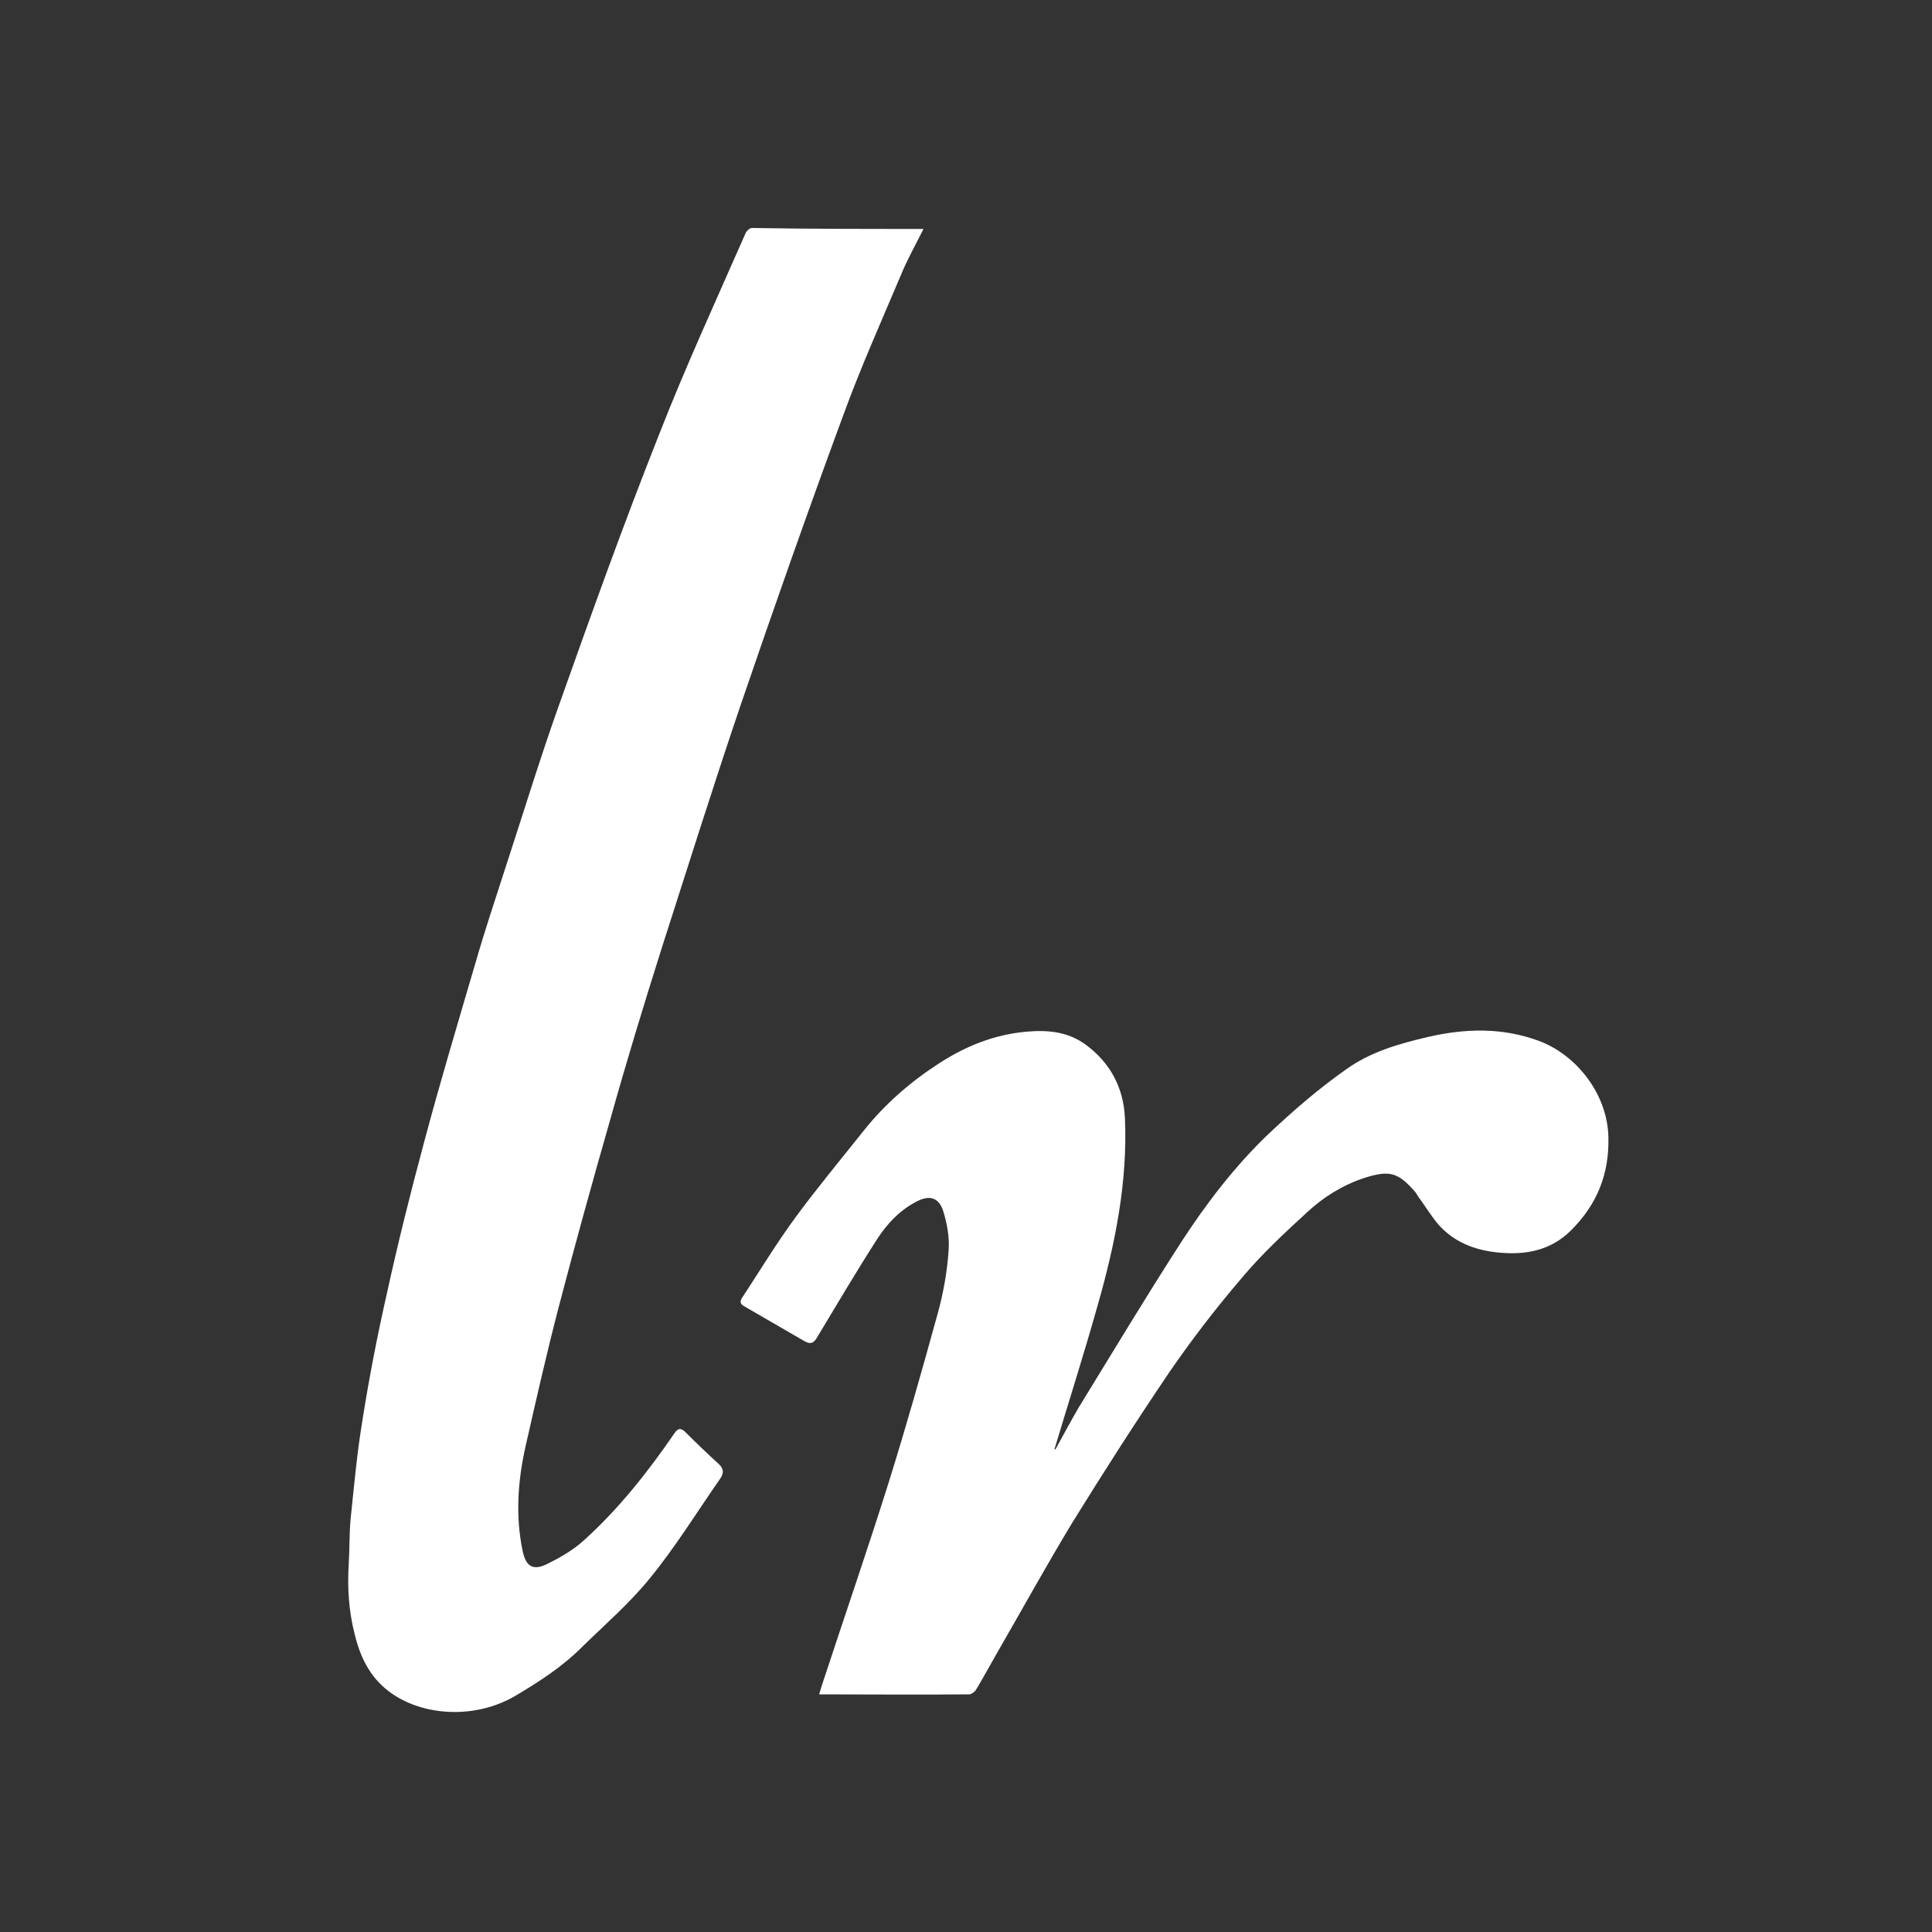 <svg xmlns="http://www.w3.org/2000/svg" x="0px" y="0px" viewBox="0 0 400 400"><rect x="0" y="0" width="400" height="400" fill="#333333" stroke="none"/><g><path fill="white" d="M191.2,47.4c-1.7,3.4-3.4,6.4-4.7,9.6c-4.1,9.7-8.4,19.3-12,29.2c-7.3,19.8-14.3,39.7-21.1,59.6   c-5.7,16.8-11,33.7-16.4,50.5c-3.7,11.7-7.3,23.5-10.6,35.3c-3.7,12.9-7.3,25.9-10.7,38.9c-2.5,9.6-4.7,19.3-6.9,29   c-1.6,7.1-2.1,14.4-0.6,21.6c0.7,3.3,2.2,4.2,5.3,2.6c2.6-1.3,5.2-2.8,7.4-4.8c7.2-6.5,13.2-14.1,18.7-22.1   c0.8-1.2,1.4-1.2,2.4-0.2c2.2,2.2,4.5,4.4,6.8,6.5c1,0.9,1.1,1.8,0.4,2.9c-4.8,6.9-9.3,14.2-14.6,20.7c-4.2,5.2-9.3,9.6-14.1,14.3   c-4.1,4.1-8.9,7.2-13.8,10.1c-8.3,4.9-19.4,4.3-26.3-1c-3.9-3-5.9-7.2-7-11.9c-1.2-4.7-1.5-9.5-1.2-14.4c0.2-3.1,0.1-6.3,0.4-9.4   c0.7-6.7,1.3-13.4,2.4-20.1c1.4-8.9,3.1-17.7,5.1-26.5c2.3-10.5,4.9-20.9,7.7-31.3c3.3-12.4,7-24.7,10.6-37   c1.9-6.6,4.1-13.2,6.2-19.7c3.7-11.3,7.2-22.8,11.2-34c6.6-18.6,13.3-37.3,20.6-55.7c5.5-14.1,11.9-28,18-41.9c0.2-0.4,0.8-1,1.3-1   C167.2,47.4,179.1,47.4,191.2,47.4z"></path><path fill="white" d="M218.5,300.1c1.6-2.9,3.2-5.9,4.9-8.8c7-11.4,13.9-22.9,21.2-34.2c5.2-8,11.1-15.7,18-22.3c5.1-4.8,10.4-9.4,16.1-13.4   c5-3.6,10.9-5.3,16.9-6.7c7.8-1.8,15.4-2,23,0.8c7.8,2.9,14.2,11,14.4,19.9c0.2,7.6-2.3,13.9-7.7,19.3c-4.3,4.3-9.6,5.2-15.3,4.6   c-4.8-0.5-9.1-2.2-12.3-5.9c-1.5-1.8-2.7-3.8-4.1-5.7c-0.2-0.3-0.3-0.5-0.5-0.8c-3.6-4.2-5.4-4.7-10.7-3c-4.5,1.5-8.5,4-11.9,7.2   c-4.7,4.3-9.4,8.7-13.5,13.6c-5.3,6.2-10.3,12.7-14.9,19.4c-6.9,10.2-13.5,20.5-20,31c-5.4,8.9-10.4,18-15.6,27   c-1.5,2.6-2.9,5.2-4.4,7.7c-0.3,0.5-1,1-1.5,1c-10.2,0.1-20.5,0-31,0c0.3-1.1,0.6-2,0.9-2.9c4.5-13.7,9.2-27.3,13.5-41   c3.6-11.5,6.9-23.2,10.1-34.8c1.2-4.3,2-8.8,2.3-13.2c0.2-2.7-0.3-5.5-1.1-8.1c-0.7-2.3-2.3-3.6-5.2-2.2c-3.7,1.8-6.5,4.8-8.6,8.1   c-4.3,6.7-8.3,13.5-12.4,20.3c-0.7,1.2-1.4,1.3-2.5,0.7c-4.2-2.4-8.4-4.9-12.6-7.3c-1.2-0.7-0.5-1.5-0.1-2.1   c3.6-5.5,7-11.1,10.9-16.4c4.5-6.1,9.4-12,14.1-17.9c4.3-5.4,9.6-10,15.3-13.7c5.5-3.6,11.5-6.1,18.3-6.7c4.5-0.4,8.6,0,12.3,2.7   c5,3.7,7.8,8.8,8.1,15.1c0.6,13.2-2,26.1-5.6,38.7c-2.8,10-6,20-9,30C218.5,300,218.5,300.1,218.5,300.1z"></path></g></svg>